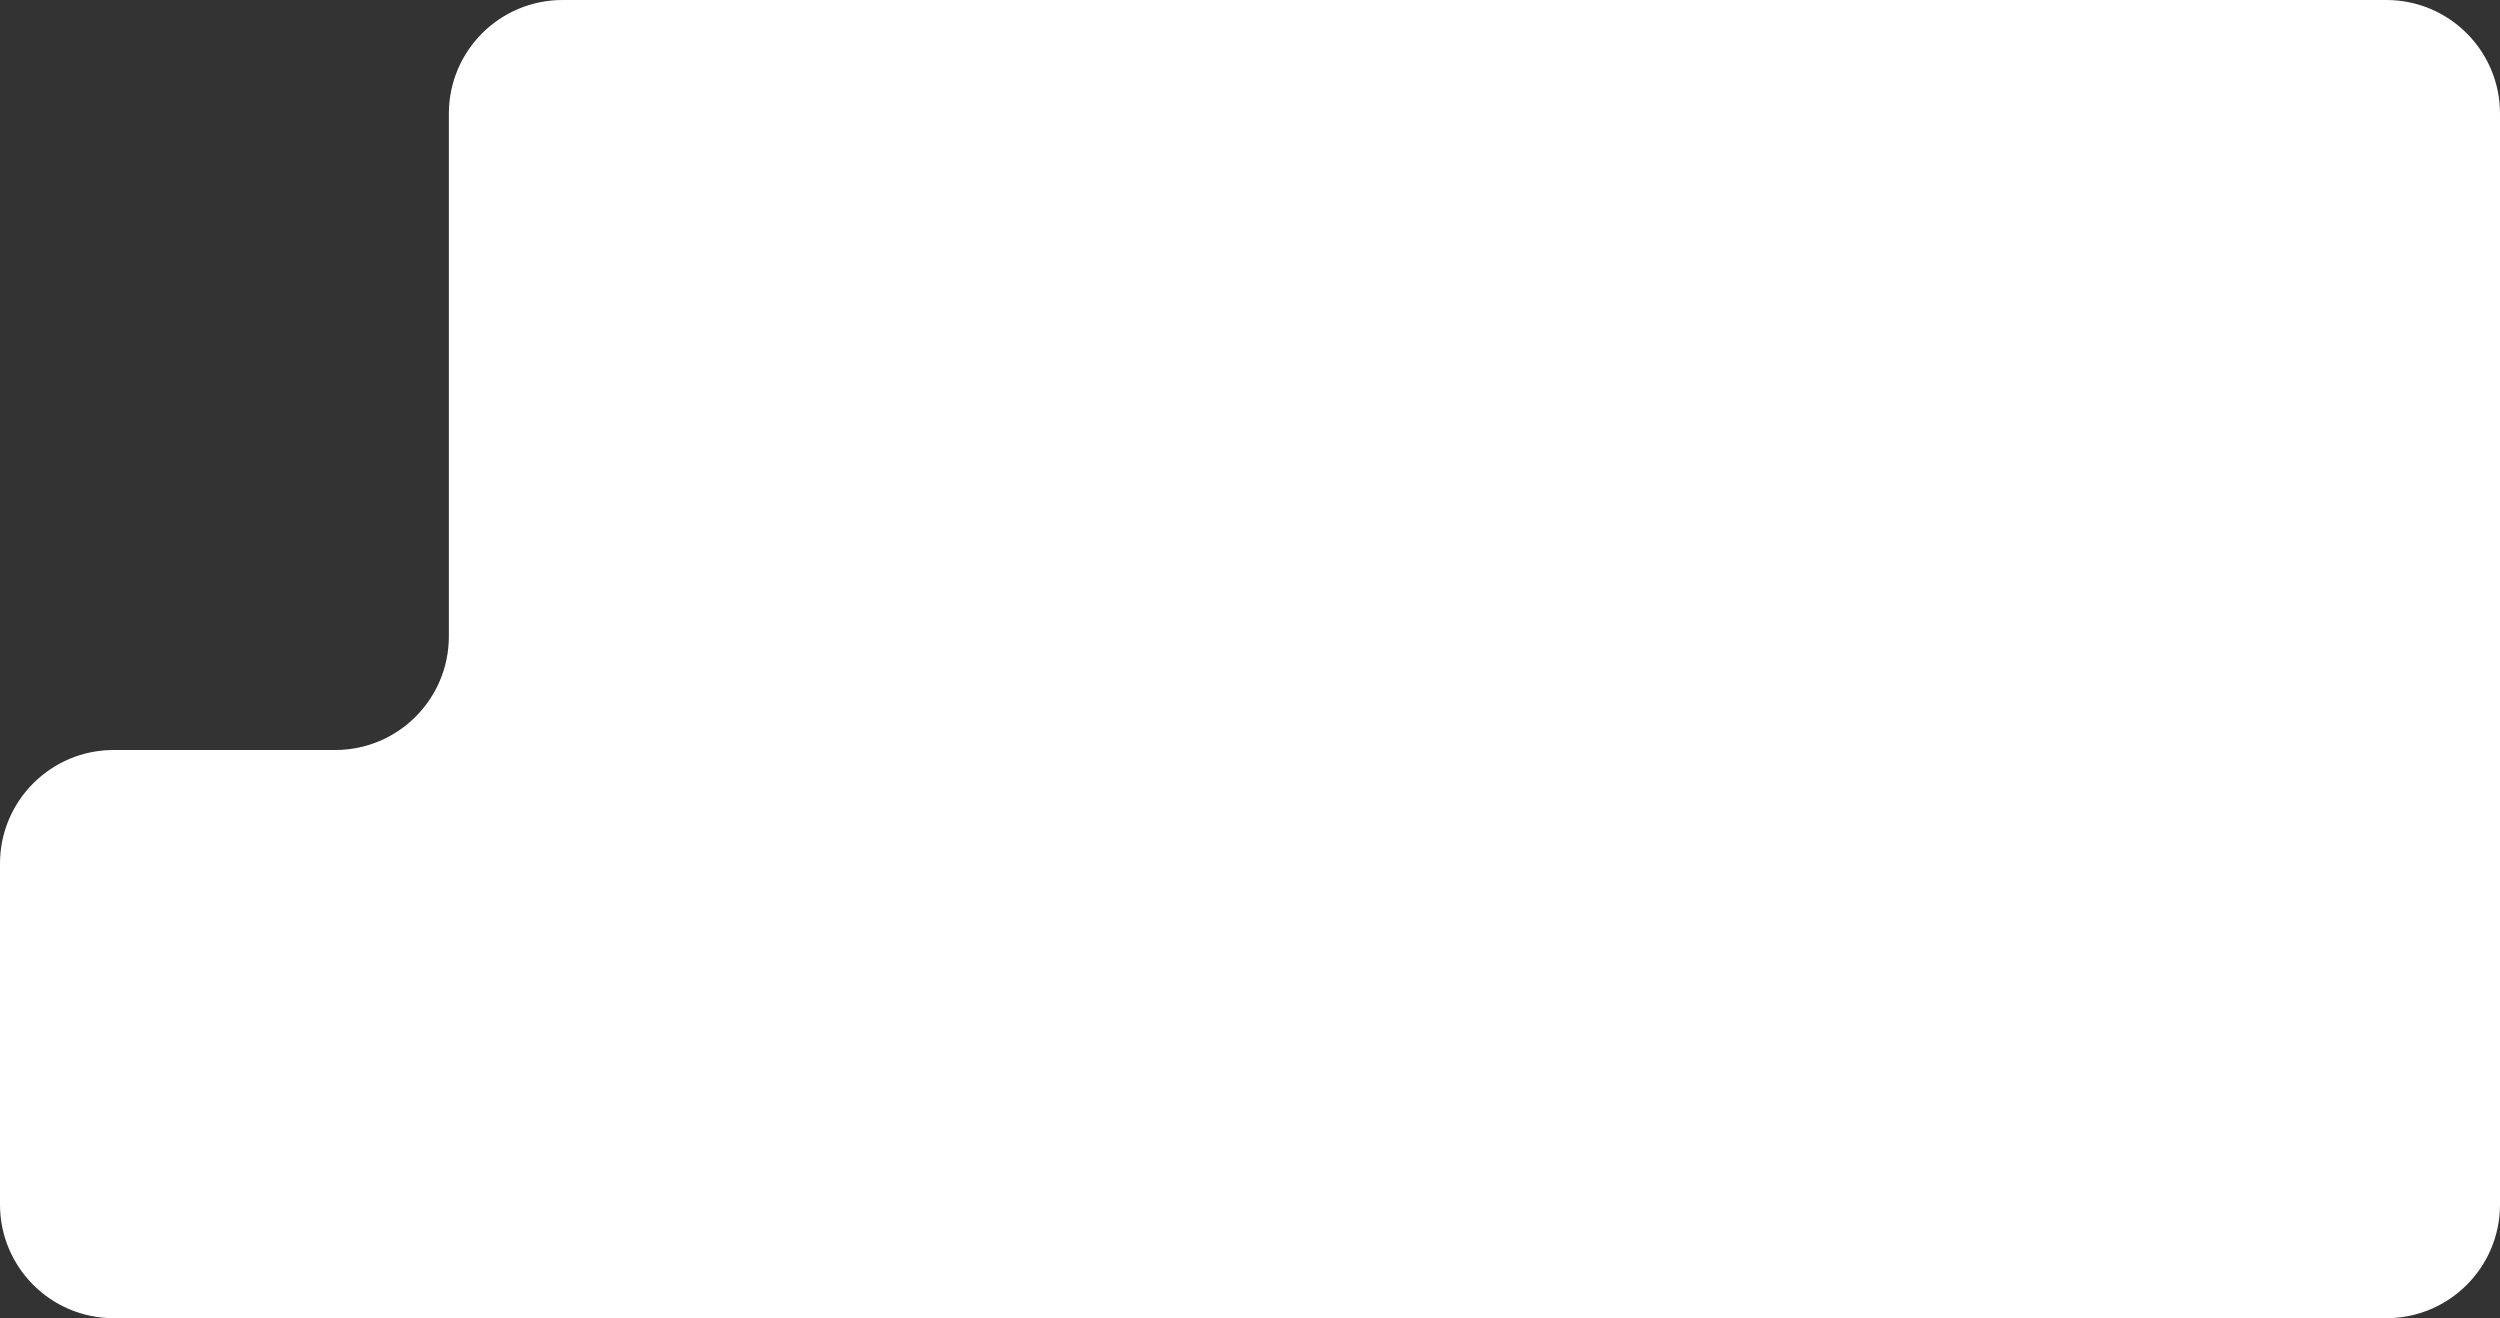 <?xml version="1.0" encoding="UTF-8"?> <svg xmlns="http://www.w3.org/2000/svg" width="440" height="232" viewBox="0 0 440 232" fill="none"><rect x="0" y="0" width="440" height="232" fill="#333333" stroke="none"/><path fill-rule="evenodd" clip-rule="evenodd" d="M20 132C8.954 132 0 140.954 0 152V212C0 223.046 8.954 232 20 232H420C431.046 232 440 223.046 440 212V20C440 8.954 431.046 0 420 0H99C87.954 0 79 8.954 79 20V112C79 123.046 70.046 132 59 132H20Z" fill="white"></path></svg> 